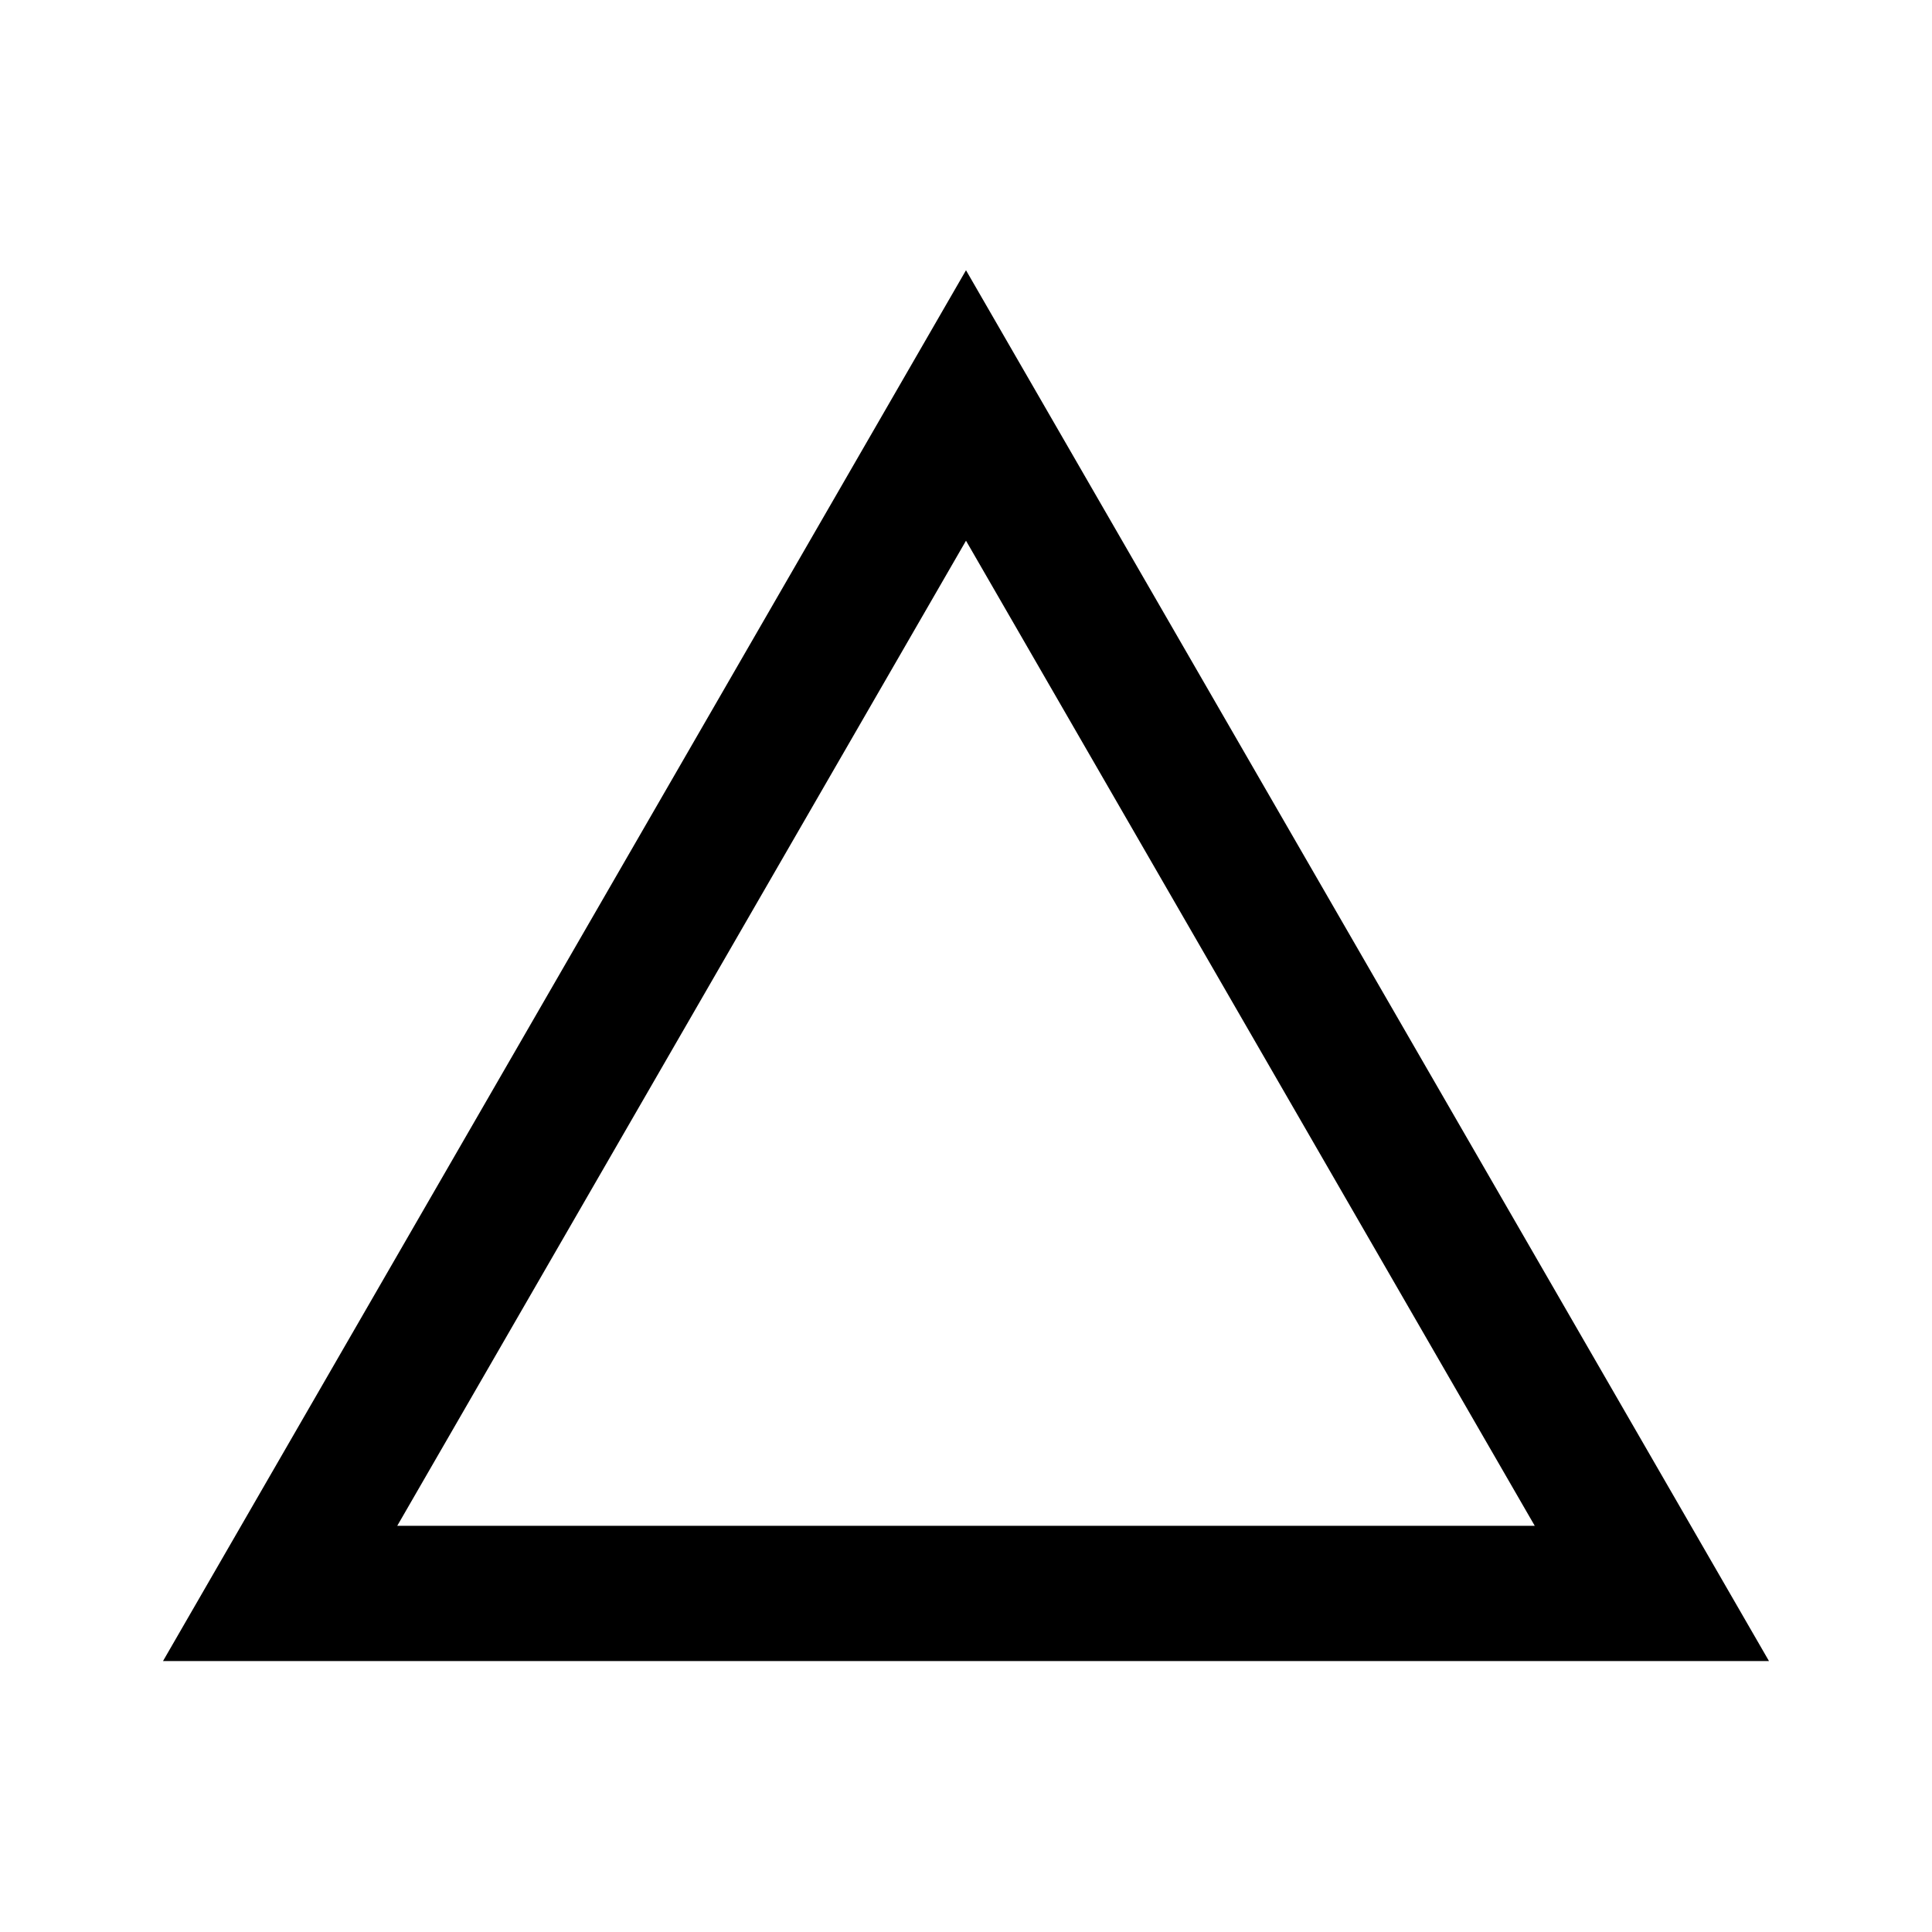 <?xml version="1.0" encoding="UTF-8"?>
<svg xmlns="http://www.w3.org/2000/svg" id="icon" viewBox="0 0 1000 1000">
  <defs>
    <style>.cls-1{fill:none;}</style>
  </defs>
  <path d="M915.62,859.75H84.38L500,139.88l415.62,719.88ZM205.62,789.75h588.76l-294.38-509.88-294.38,509.88Z"></path>
  <rect class="cls-1" x="0" width="1000" height="1000"></rect>
</svg>
